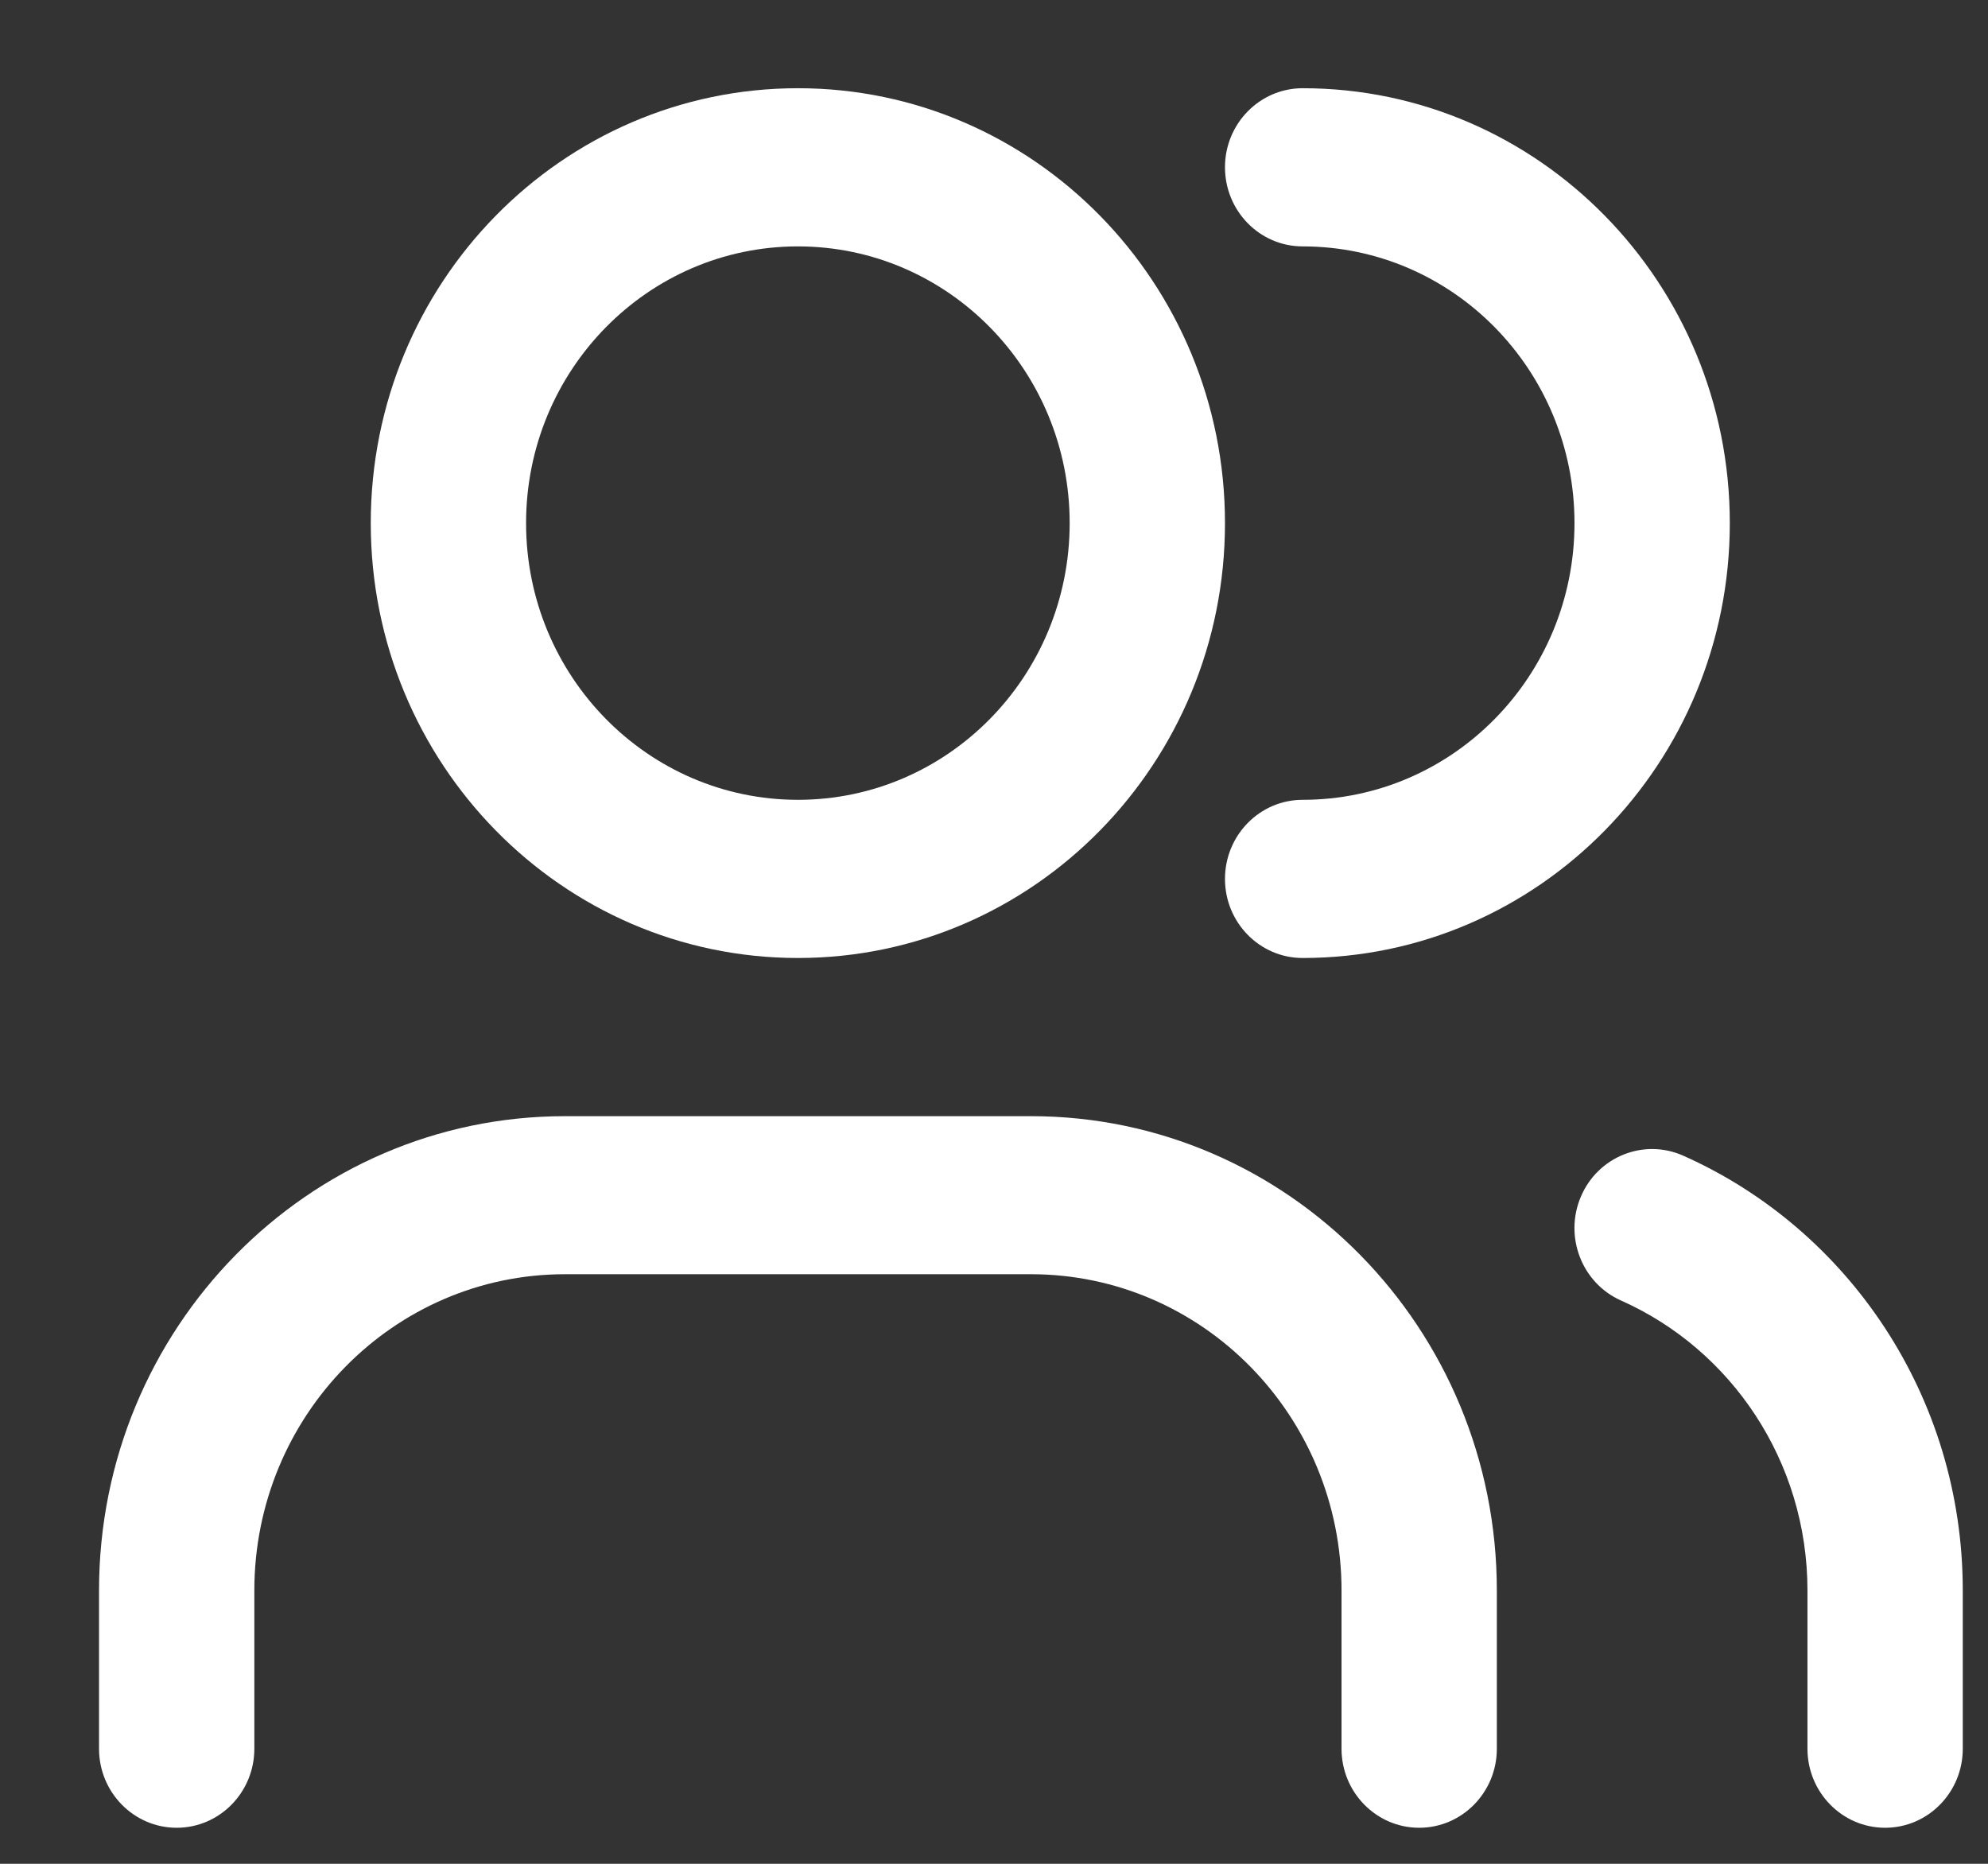 <svg width="16" height="15" viewBox="0 0 16 15" fill="none" xmlns="http://www.w3.org/2000/svg">
<rect x="0" y="0" width="16" height="15" fill="#333333" stroke="none"/>
<path fill-rule="evenodd" clip-rule="evenodd" d="M6.422 0.71C4.523 0.71 2.984 2.277 2.984 4.21C2.984 6.143 4.523 7.71 6.422 7.71C8.32 7.71 9.859 6.143 9.859 4.21C9.859 2.277 8.32 0.71 6.422 0.71ZM4.234 4.21C4.234 2.98 5.214 1.983 6.422 1.983C7.63 1.983 8.609 2.98 8.609 4.21C8.609 5.44 7.63 6.437 6.422 6.437C5.214 6.437 4.234 5.44 4.234 4.21Z" fill="white"/>
<path d="M10.484 0.71C10.139 0.71 9.859 0.995 9.859 1.346C9.859 1.698 10.139 1.983 10.484 1.983C11.693 1.983 12.672 2.98 12.672 4.21C12.672 5.44 11.693 6.437 10.484 6.437C10.139 6.437 9.859 6.722 9.859 7.074C9.859 7.425 10.139 7.71 10.484 7.71C12.383 7.71 13.922 6.143 13.922 4.21C13.922 2.277 12.383 0.71 10.484 0.71Z" fill="white"/>
<path d="M12.724 9.629C12.862 9.307 13.231 9.16 13.547 9.301C14.87 9.889 15.797 11.234 15.797 12.801V14.074C15.797 14.425 15.517 14.71 15.172 14.71C14.827 14.71 14.547 14.425 14.547 14.074V12.801C14.547 11.758 13.931 10.86 13.047 10.467C12.73 10.326 12.586 9.951 12.724 9.629Z" fill="white"/>
<path d="M4.547 8.983C2.476 8.983 0.797 10.692 0.797 12.801V14.074C0.797 14.425 1.077 14.71 1.422 14.71C1.767 14.71 2.047 14.425 2.047 14.074V12.801C2.047 11.395 3.166 10.255 4.547 10.255H8.297C9.678 10.255 10.797 11.395 10.797 12.801V14.074C10.797 14.425 11.077 14.71 11.422 14.71C11.767 14.71 12.047 14.425 12.047 14.074V12.801C12.047 10.692 10.368 8.983 8.297 8.983H4.547Z" fill="white"/>
</svg>
